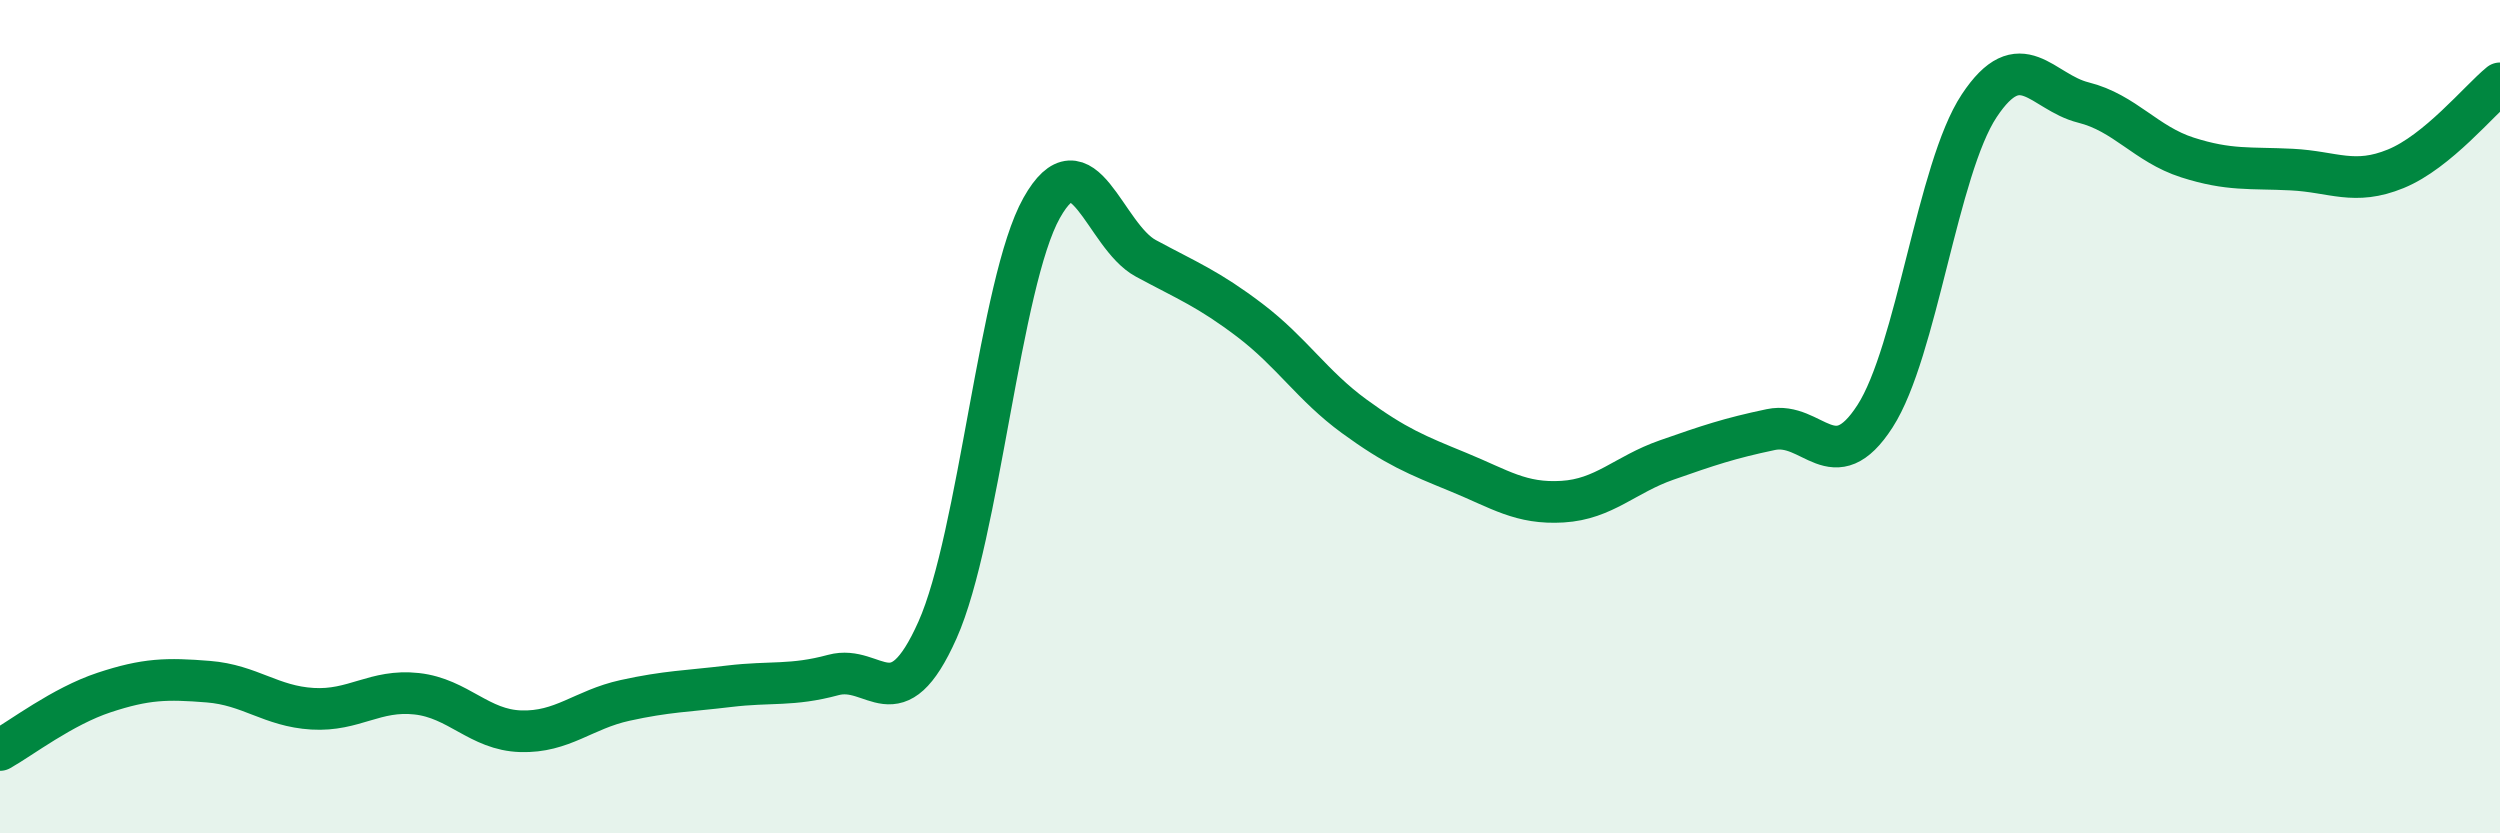 
    <svg width="60" height="20" viewBox="0 0 60 20" xmlns="http://www.w3.org/2000/svg">
      <path
        d="M 0,18 C 0.5,17.72 1.5,16.95 2.5,16.62 C 3.5,16.29 4,16.28 5,16.36 C 6,16.44 6.5,16.95 7.5,17.01 C 8.5,17.07 9,16.54 10,16.65 C 11,16.76 11.5,17.52 12.5,17.55 C 13.5,17.58 14,17.03 15,16.81 C 16,16.59 16.5,16.59 17.5,16.47 C 18.5,16.35 19,16.47 20,16.2 C 21,15.93 21.5,17.36 22.5,15.12 C 23.5,12.88 24,6.77 25,4.99 C 26,3.21 26.5,5.66 27.5,6.2 C 28.5,6.74 29,6.93 30,7.69 C 31,8.45 31.5,9.26 32.5,9.99 C 33.5,10.72 34,10.92 35,11.33 C 36,11.74 36.5,12.1 37.5,12.04 C 38.5,11.98 39,11.39 40,11.04 C 41,10.69 41.5,10.52 42.5,10.31 C 43.5,10.1 44,11.54 45,9.99 C 46,8.44 46.5,4.05 47.5,2.54 C 48.5,1.03 49,2.21 50,2.46 C 51,2.71 51.5,3.46 52.5,3.78 C 53.5,4.1 54,4.02 55,4.07 C 56,4.12 56.5,4.46 57.5,4.05 C 58.5,3.64 59.5,2.41 60,2L60 20L0 20Z"
        fill="#008740"
        opacity="0.1"
        stroke-linecap="round"
        stroke-linejoin="round"
      />
      <path
        d="M 0,18 C 0.5,17.72 1.5,16.95 2.5,16.62 C 3.5,16.29 4,16.28 5,16.36 C 6,16.44 6.5,16.95 7.5,17.01 C 8.5,17.07 9,16.54 10,16.65 C 11,16.76 11.5,17.52 12.5,17.55 C 13.5,17.58 14,17.03 15,16.81 C 16,16.59 16.5,16.59 17.5,16.47 C 18.5,16.35 19,16.47 20,16.2 C 21,15.93 21.5,17.36 22.5,15.12 C 23.5,12.88 24,6.77 25,4.99 C 26,3.21 26.5,5.66 27.5,6.2 C 28.5,6.74 29,6.93 30,7.69 C 31,8.45 31.5,9.26 32.5,9.99 C 33.5,10.72 34,10.92 35,11.33 C 36,11.74 36.5,12.1 37.5,12.04 C 38.5,11.98 39,11.39 40,11.04 C 41,10.69 41.5,10.52 42.5,10.31 C 43.5,10.1 44,11.54 45,9.99 C 46,8.44 46.5,4.05 47.5,2.54 C 48.5,1.03 49,2.21 50,2.46 C 51,2.71 51.5,3.46 52.5,3.78 C 53.5,4.1 54,4.02 55,4.07 C 56,4.12 56.5,4.46 57.5,4.05 C 58.5,3.64 59.5,2.41 60,2"
        stroke="#008740"
        stroke-width="1"
        fill="none"
        stroke-linecap="round"
        stroke-linejoin="round"
      />
    </svg>
  